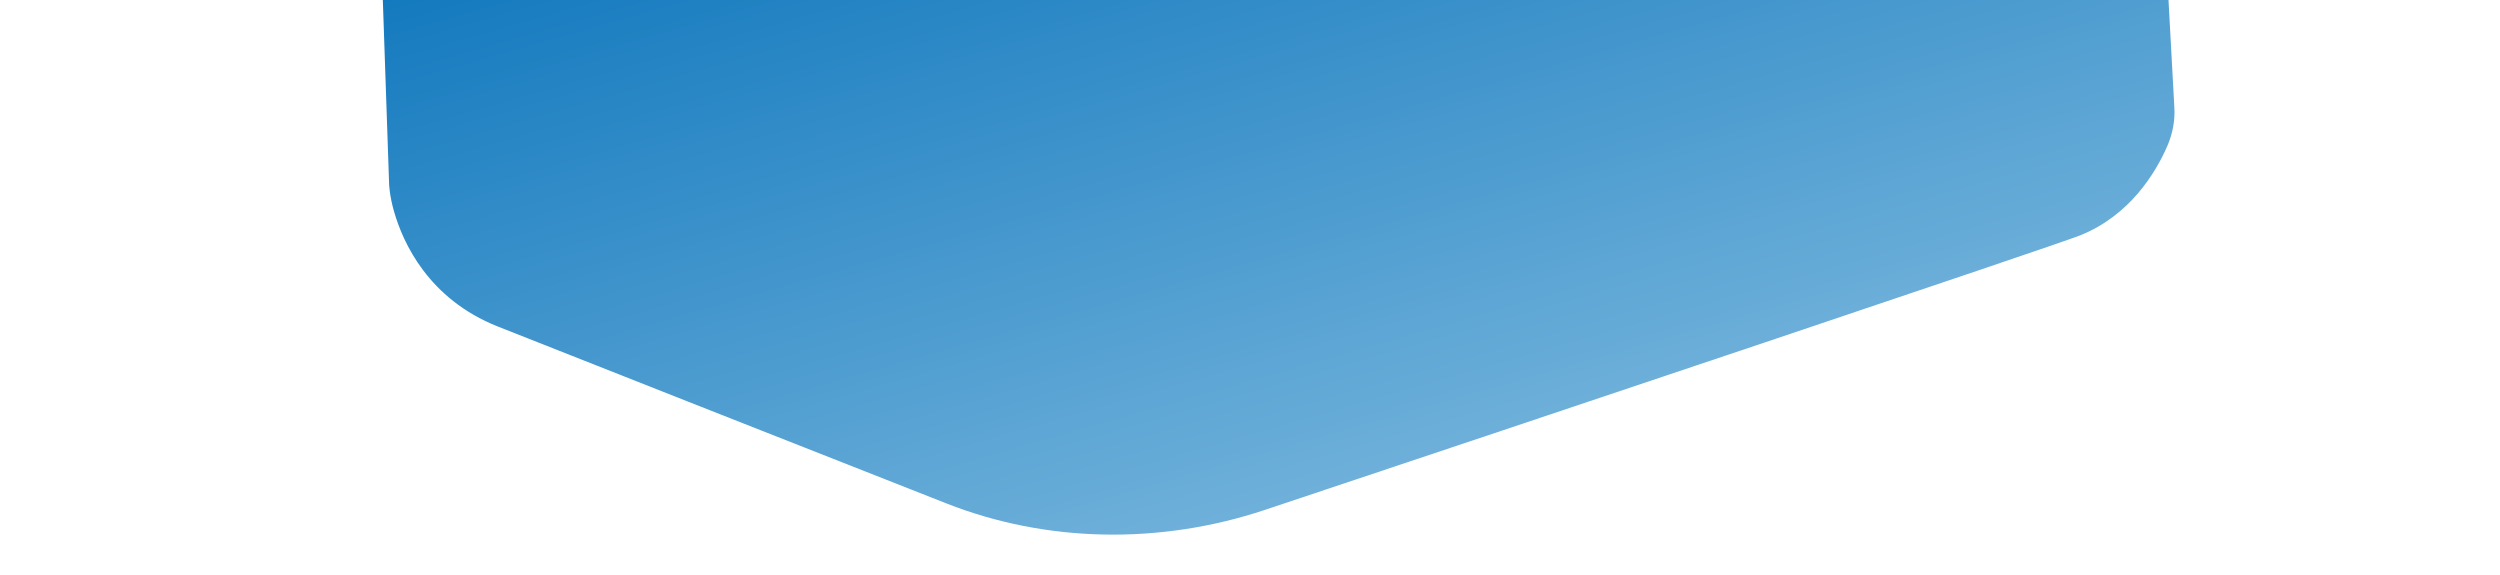 <?xml version="1.0" encoding="utf-8"?>
<!-- Generator: Adobe Illustrator 26.3.1, SVG Export Plug-In . SVG Version: 6.00 Build 0)  -->
<svg version="1.1" id="Ebene_1" xmlns="http://www.w3.org/2000/svg" xmlns:xlink="http://www.w3.org/1999/xlink" x="0px" y="0px"
	 viewBox="0 0 869.8 200" style="enable-background:new 0 0 869.8 200;" xml:space="preserve">
<style type="text/css">
	.st0{fill:url(#SVGID_1_);}
	.st1{fill:url(#SVGID_00000147218606301622158640000017829890449817674162_);}
</style>
<linearGradient id="SVGID_1_" gradientUnits="userSpaceOnUse" x1="186.042" y1="73.404" x2="186.042" y2="73.404" gradientTransform="matrix(-188.133 -655.056 -681.755 195.801 85778.008 107077.891)">
	<stop  offset="0" style="stop-color:#0F77BD"/>
	<stop  offset="1" style="stop-color:#6EB0DA"/>
</linearGradient>
<path class="st0" d="M733.8-417.6"/>
<linearGradient id="SVGID_00000160909706148585717330000005553870254310948526_" gradientUnits="userSpaceOnUse" x1="185.715" y1="73.969" x2="185.323" y2="73.967" gradientTransform="matrix(-188.133 -655.056 -681.755 195.801 85778.008 107077.891)">
	<stop  offset="0" style="stop-color:#0F77BD"/>
	<stop  offset="1" style="stop-color:#6EB0DA"/>
</linearGradient>
<path style="fill:url(#SVGID_00000160909706148585717330000005553870254310948526_);" d="M132.8-11.5l2.6,76.1l0.2,1.8l0,0
	c0.3,2.4,0.8,4.8,1.5,7.2c3.1,10.8,11.9,30.4,36.1,40c21.9,8.7,101.6,40.1,156.2,61.6c34.6,13.6,74.1,14.4,110.7,2.2
	c94.4-31.5,273.9-91.7,283.6-95.5c17.5-7,26.4-22,30.4-31.2c1.8-4.2,2.7-8.8,2.4-13.4l-3.1-56.8l0.1,0"/>
</svg>
